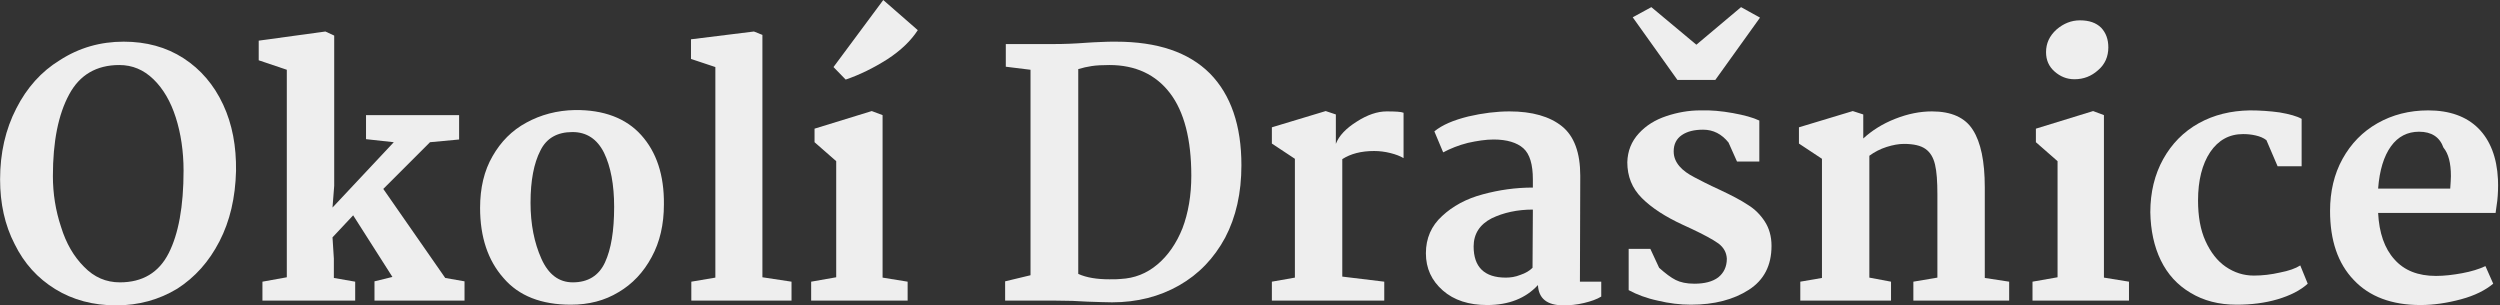 <?xml version="1.0" encoding="UTF-8" standalone="no"?>
<!DOCTYPE svg PUBLIC "-//W3C//DTD SVG 1.1//EN" "http://www.w3.org/Graphics/SVG/1.1/DTD/svg11.dtd">
<svg width="100%" height="100%" viewBox="0 0 1105 135" version="1.1" xmlns="http://www.w3.org/2000/svg" xmlns:xlink="http://www.w3.org/1999/xlink" xml:space="preserve" xmlns:serif="http://www.serif.com/" style="fill-rule:evenodd;clip-rule:evenodd;stroke-linejoin:round;stroke-miterlimit:2;">
    <rect x="0" y="0" width="1105" height="135" fill="#333333" stroke="none"/>
    <g transform="matrix(5.626,0,0,5.626,-871.798,-280.041)">
        <g transform="matrix(26.595,0,0,26.595,153.955,73.395)">
            <path d="M0.403,-0.765C0.47,-0.765 0.529,-0.749 0.58,-0.716C0.631,-0.683 0.67,-0.637 0.697,-0.579C0.724,-0.521 0.736,-0.456 0.735,-0.383C0.733,-0.304 0.717,-0.235 0.686,-0.175C0.655,-0.115 0.614,-0.069 0.561,-0.035C0.508,-0.003 0.448,0.014 0.381,0.014C0.313,0.014 0.253,-0.002 0.201,-0.034C0.149,-0.066 0.109,-0.11 0.081,-0.167C0.052,-0.223 0.038,-0.287 0.038,-0.358C0.038,-0.436 0.054,-0.506 0.086,-0.568C0.117,-0.629 0.16,-0.677 0.214,-0.71C0.271,-0.747 0.334,-0.765 0.403,-0.765ZM0.39,-0.696C0.323,-0.696 0.273,-0.667 0.242,-0.609C0.21,-0.55 0.194,-0.47 0.194,-0.368C0.194,-0.316 0.202,-0.266 0.218,-0.218C0.233,-0.169 0.256,-0.13 0.286,-0.1C0.316,-0.069 0.351,-0.054 0.392,-0.054C0.459,-0.054 0.507,-0.083 0.536,-0.14C0.565,-0.197 0.58,-0.278 0.58,-0.384C0.58,-0.441 0.572,-0.494 0.557,-0.541C0.542,-0.588 0.52,-0.626 0.491,-0.654C0.462,-0.682 0.429,-0.696 0.39,-0.696Z" style="fill:rgb(238,238,238);fill-rule:nonzero;"/>
        </g>
        <g transform="matrix(26.595,0,0,26.595,174.433,73.395)">
            <path d="M0.115,-0.069L0.115,-0.682L0.032,-0.71L0.032,-0.768L0.229,-0.795L0.255,-0.783L0.255,-0.339L0.25,-0.275L0.431,-0.468L0.349,-0.477L0.349,-0.548L0.624,-0.548L0.624,-0.476L0.538,-0.468L0.4,-0.33L0.583,-0.067L0.64,-0.057L0.64,-0L0.374,-0L0.374,-0.057L0.427,-0.07L0.311,-0.252L0.25,-0.187L0.254,-0.124L0.254,-0.067L0.317,-0.056L0.317,-0L0.043,-0L0.043,-0.056L0.115,-0.069Z" style="fill:rgb(238,238,238);fill-rule:nonzero;"/>
        </g>
        <g transform="matrix(26.595,0,0,26.595,191.533,73.395)">
            <path d="M0.323,-0.563C0.408,-0.564 0.474,-0.539 0.519,-0.489C0.564,-0.439 0.587,-0.371 0.586,-0.284C0.586,-0.225 0.574,-0.173 0.55,-0.129C0.526,-0.084 0.493,-0.049 0.452,-0.025C0.411,-0 0.364,0.012 0.311,0.012C0.224,0.012 0.157,-0.014 0.112,-0.067C0.066,-0.119 0.043,-0.188 0.043,-0.274C0.043,-0.333 0.055,-0.384 0.08,-0.427C0.104,-0.469 0.137,-0.503 0.18,-0.526C0.222,-0.549 0.27,-0.562 0.323,-0.563ZM0.316,-0.498C0.271,-0.498 0.239,-0.48 0.221,-0.443C0.202,-0.406 0.192,-0.355 0.192,-0.289C0.192,-0.226 0.203,-0.171 0.224,-0.124C0.245,-0.077 0.276,-0.054 0.317,-0.054C0.362,-0.054 0.394,-0.074 0.412,-0.113C0.43,-0.152 0.439,-0.206 0.439,-0.277C0.439,-0.342 0.429,-0.396 0.409,-0.437C0.389,-0.477 0.358,-0.498 0.316,-0.498Z" style="fill:rgb(238,238,238);fill-rule:nonzero;"/>
        </g>
        <g transform="matrix(26.595,0,0,26.595,208.208,73.395)">
            <path d="M0.111,-0.068L0.111,-0.69L0.039,-0.714L0.039,-0.772L0.225,-0.795L0.25,-0.785L0.25,-0.069L0.336,-0.056L0.336,-0L0.04,-0L0.04,-0.056L0.111,-0.068Z" style="fill:rgb(238,238,238);fill-rule:nonzero;"/>
        </g>
        <g transform="matrix(26.595,0,0,26.595,217.516,73.395)">
            <path d="M0.118,-0.069L0.118,-0.412L0.054,-0.468L0.054,-0.508L0.223,-0.56L0.255,-0.548L0.255,-0.068L0.329,-0.056L0.329,-0L0.044,-0L0.044,-0.056L0.118,-0.069ZM0.257,-0.888L0.359,-0.799C0.339,-0.768 0.309,-0.739 0.269,-0.713C0.228,-0.687 0.187,-0.667 0.146,-0.653L0.11,-0.69L0.257,-0.888Z" style="fill:rgb(238,238,238);fill-rule:nonzero;"/>
        </g>
        <g transform="matrix(26.595,0,0,26.595,232.649,73.395)">
            <path d="M0.123,-0.075L0.123,-0.682L0.05,-0.691L0.05,-0.758L0.196,-0.758C0.221,-0.758 0.252,-0.759 0.291,-0.762C0.3,-0.763 0.313,-0.763 0.33,-0.764C0.346,-0.765 0.362,-0.765 0.375,-0.765C0.498,-0.765 0.59,-0.734 0.653,-0.671C0.715,-0.608 0.746,-0.517 0.746,-0.4C0.746,-0.318 0.73,-0.247 0.698,-0.186C0.665,-0.125 0.62,-0.078 0.562,-0.045C0.504,-0.012 0.438,0.005 0.364,0.005C0.349,0.005 0.324,0.004 0.291,0.003C0.263,0.001 0.232,-0 0.199,-0L0.048,-0L0.048,-0.057L0.123,-0.075ZM0.264,-0.079C0.288,-0.068 0.319,-0.063 0.356,-0.063C0.371,-0.063 0.382,-0.063 0.389,-0.064C0.43,-0.066 0.466,-0.08 0.498,-0.107C0.529,-0.133 0.554,-0.169 0.572,-0.214C0.589,-0.259 0.598,-0.311 0.598,-0.369C0.598,-0.476 0.577,-0.558 0.535,-0.613C0.493,-0.668 0.433,-0.696 0.356,-0.696C0.335,-0.696 0.317,-0.695 0.304,-0.693C0.291,-0.691 0.277,-0.688 0.264,-0.684L0.264,-0.079Z" style="fill:rgb(238,238,238);fill-rule:nonzero;"/>
        </g>
        <g transform="matrix(26.595,0,0,26.595,253.499,73.395)">
            <path d="M0.12,-0.068L0.12,-0.419L0.052,-0.464L0.052,-0.512L0.211,-0.56L0.241,-0.55L0.241,-0.463C0.25,-0.487 0.271,-0.509 0.303,-0.529C0.334,-0.549 0.364,-0.559 0.391,-0.559C0.417,-0.559 0.434,-0.558 0.441,-0.555L0.441,-0.421C0.431,-0.427 0.418,-0.432 0.402,-0.436C0.386,-0.44 0.37,-0.442 0.354,-0.442C0.316,-0.442 0.285,-0.434 0.26,-0.418L0.26,-0.071L0.384,-0.056L0.384,-0L0.052,-0L0.052,-0.056L0.12,-0.068Z" style="fill:rgb(238,238,238);fill-rule:nonzero;"/>
        </g>
        <g transform="matrix(26.595,0,0,26.595,265.786,73.395)">
            <path d="M0.292,-0.559C0.359,-0.559 0.411,-0.544 0.447,-0.515C0.483,-0.486 0.501,-0.437 0.501,-0.369L0.5,-0.056L0.563,-0.056L0.563,-0.012C0.55,-0.004 0.533,0.002 0.512,0.007C0.491,0.012 0.471,0.014 0.452,0.014C0.403,0.014 0.378,-0.006 0.376,-0.046C0.34,-0.007 0.29,0.013 0.226,0.013C0.172,0.013 0.128,-0.001 0.095,-0.03C0.062,-0.059 0.045,-0.095 0.045,-0.14C0.045,-0.184 0.061,-0.221 0.093,-0.25C0.124,-0.279 0.164,-0.301 0.213,-0.314C0.261,-0.327 0.31,-0.334 0.361,-0.334L0.361,-0.358C0.361,-0.402 0.352,-0.433 0.333,-0.45C0.314,-0.467 0.284,-0.476 0.245,-0.476C0.222,-0.476 0.196,-0.472 0.169,-0.466C0.141,-0.459 0.117,-0.449 0.096,-0.438L0.07,-0.5C0.093,-0.519 0.126,-0.533 0.17,-0.544C0.213,-0.554 0.254,-0.559 0.292,-0.559ZM0.361,-0.269C0.315,-0.269 0.274,-0.26 0.239,-0.243C0.204,-0.225 0.186,-0.197 0.186,-0.16C0.186,-0.099 0.218,-0.068 0.281,-0.068C0.295,-0.068 0.309,-0.07 0.324,-0.076C0.339,-0.081 0.351,-0.088 0.36,-0.097L0.361,-0.269Z" style="fill:rgb(238,238,238);fill-rule:nonzero;"/>
        </g>
        <g transform="matrix(26.595,0,0,26.595,281.184,73.395)">
            <path d="M0.132,-0.867L0.265,-0.756L0.397,-0.867L0.453,-0.836L0.321,-0.652L0.209,-0.652L0.077,-0.837L0.132,-0.867ZM0.129,-0.153L0.155,-0.097C0.174,-0.08 0.19,-0.068 0.204,-0.061C0.218,-0.054 0.236,-0.05 0.259,-0.05C0.289,-0.05 0.313,-0.056 0.33,-0.069C0.346,-0.082 0.355,-0.1 0.355,-0.124C0.354,-0.142 0.346,-0.157 0.33,-0.169C0.313,-0.181 0.287,-0.195 0.251,-0.212L0.225,-0.224C0.173,-0.248 0.133,-0.274 0.104,-0.303C0.075,-0.332 0.061,-0.367 0.061,-0.409C0.062,-0.442 0.073,-0.47 0.095,-0.494C0.116,-0.517 0.143,-0.534 0.176,-0.545C0.209,-0.556 0.242,-0.562 0.277,-0.562C0.308,-0.563 0.34,-0.56 0.373,-0.554C0.406,-0.548 0.432,-0.541 0.451,-0.532L0.451,-0.411L0.385,-0.411L0.36,-0.467C0.34,-0.492 0.315,-0.505 0.285,-0.505C0.259,-0.505 0.238,-0.5 0.222,-0.489C0.206,-0.478 0.198,-0.462 0.198,-0.441C0.198,-0.424 0.204,-0.41 0.215,-0.397C0.226,-0.384 0.241,-0.374 0.258,-0.365C0.275,-0.356 0.3,-0.343 0.335,-0.327C0.369,-0.311 0.396,-0.297 0.417,-0.283C0.437,-0.271 0.454,-0.254 0.467,-0.234C0.48,-0.214 0.487,-0.19 0.487,-0.162C0.487,-0.104 0.465,-0.061 0.42,-0.032C0.375,-0.003 0.318,0.012 0.249,0.012C0.217,0.012 0.184,0.008 0.151,0C0.118,-0.007 0.089,-0.018 0.065,-0.031L0.065,-0.153L0.129,-0.153Z" style="fill:rgb(238,238,238);fill-rule:nonzero;"/>
        </g>
        <g transform="matrix(26.595,0,0,26.595,294.881,73.395)">
            <path d="M0.121,-0.067L0.121,-0.419L0.053,-0.464L0.053,-0.512L0.212,-0.56L0.243,-0.55L0.243,-0.479C0.268,-0.502 0.299,-0.522 0.337,-0.537C0.375,-0.552 0.411,-0.559 0.446,-0.559C0.503,-0.559 0.544,-0.541 0.567,-0.504C0.59,-0.468 0.602,-0.412 0.602,-0.335L0.602,-0.067L0.674,-0.056L0.674,-0L0.391,-0L0.391,-0.056L0.462,-0.068L0.462,-0.314C0.462,-0.352 0.46,-0.381 0.455,-0.402C0.45,-0.423 0.441,-0.438 0.427,-0.448C0.413,-0.458 0.392,-0.463 0.363,-0.463C0.348,-0.463 0.331,-0.46 0.312,-0.454C0.293,-0.448 0.276,-0.439 0.261,-0.428L0.261,-0.068L0.325,-0.056L0.325,-0L0.057,-0L0.057,-0.056L0.121,-0.067Z" style="fill:rgb(238,238,238);fill-rule:nonzero;"/>
        </g>
        <g transform="matrix(26.595,0,0,26.595,313.47,73.395)">
            <path d="M0.184,-0.828C0.211,-0.828 0.232,-0.821 0.247,-0.806C0.261,-0.791 0.268,-0.772 0.268,-0.748C0.268,-0.721 0.258,-0.698 0.238,-0.681C0.218,-0.663 0.195,-0.654 0.168,-0.654C0.145,-0.654 0.126,-0.662 0.109,-0.677C0.092,-0.692 0.084,-0.711 0.084,-0.734C0.084,-0.76 0.094,-0.782 0.115,-0.801C0.136,-0.819 0.159,-0.828 0.184,-0.828ZM0.255,-0.548L0.255,-0.068L0.329,-0.056L0.329,-0L0.044,-0L0.044,-0.056L0.118,-0.069L0.118,-0.412L0.054,-0.468L0.054,-0.508L0.223,-0.56L0.255,-0.548Z" style="fill:rgb(238,238,238);fill-rule:nonzero;"/>
        </g>
        <g transform="matrix(26.595,0,0,26.595,322.752,73.395)">
            <path d="M0.337,-0.562C0.366,-0.562 0.396,-0.56 0.425,-0.556C0.454,-0.551 0.476,-0.545 0.49,-0.537L0.49,-0.397L0.419,-0.397L0.386,-0.474C0.377,-0.481 0.367,-0.485 0.354,-0.488C0.341,-0.491 0.329,-0.492 0.317,-0.492C0.276,-0.492 0.244,-0.474 0.22,-0.439C0.196,-0.403 0.184,-0.355 0.184,-0.296C0.184,-0.249 0.191,-0.209 0.206,-0.176C0.221,-0.143 0.241,-0.117 0.266,-0.1C0.291,-0.083 0.318,-0.074 0.349,-0.074C0.374,-0.074 0.4,-0.077 0.426,-0.083C0.452,-0.088 0.472,-0.095 0.486,-0.104L0.508,-0.05C0.486,-0.03 0.456,-0.015 0.419,-0.004C0.382,0.007 0.341,0.012 0.298,0.012C0.245,0.012 0.2,0 0.162,-0.023C0.123,-0.046 0.094,-0.078 0.074,-0.119C0.054,-0.16 0.044,-0.208 0.043,-0.261C0.043,-0.32 0.056,-0.373 0.081,-0.418C0.106,-0.463 0.141,-0.499 0.186,-0.524C0.231,-0.549 0.281,-0.561 0.337,-0.562Z" style="fill:rgb(238,238,238);fill-rule:nonzero;"/>
        </g>
        <g transform="matrix(26.595,0,0,26.595,336.9,73.395)">
            <path d="M0.332,-0.562C0.395,-0.562 0.445,-0.544 0.48,-0.509C0.515,-0.474 0.535,-0.423 0.538,-0.358C0.539,-0.335 0.538,-0.314 0.536,-0.295C0.533,-0.276 0.532,-0.264 0.531,-0.259L0.184,-0.259C0.187,-0.2 0.203,-0.154 0.232,-0.122C0.261,-0.089 0.302,-0.073 0.355,-0.073C0.379,-0.073 0.405,-0.076 0.432,-0.081C0.459,-0.086 0.482,-0.093 0.501,-0.102L0.524,-0.05C0.501,-0.031 0.47,-0.015 0.429,-0.004C0.388,0.007 0.348,0.013 0.309,0.013C0.224,0.013 0.158,-0.012 0.112,-0.061C0.065,-0.11 0.042,-0.178 0.042,-0.265C0.042,-0.322 0.054,-0.374 0.079,-0.419C0.104,-0.464 0.138,-0.499 0.182,-0.524C0.226,-0.549 0.276,-0.562 0.332,-0.562ZM0.305,-0.499C0.271,-0.499 0.243,-0.485 0.222,-0.456C0.201,-0.427 0.188,-0.385 0.184,-0.331L0.397,-0.331C0.398,-0.347 0.399,-0.359 0.399,-0.368C0.399,-0.406 0.392,-0.434 0.377,-0.452C0.366,-0.483 0.342,-0.499 0.305,-0.499Z" style="fill:rgb(238,238,238);fill-rule:nonzero;"/>
        </g>
    </g>
</svg>
